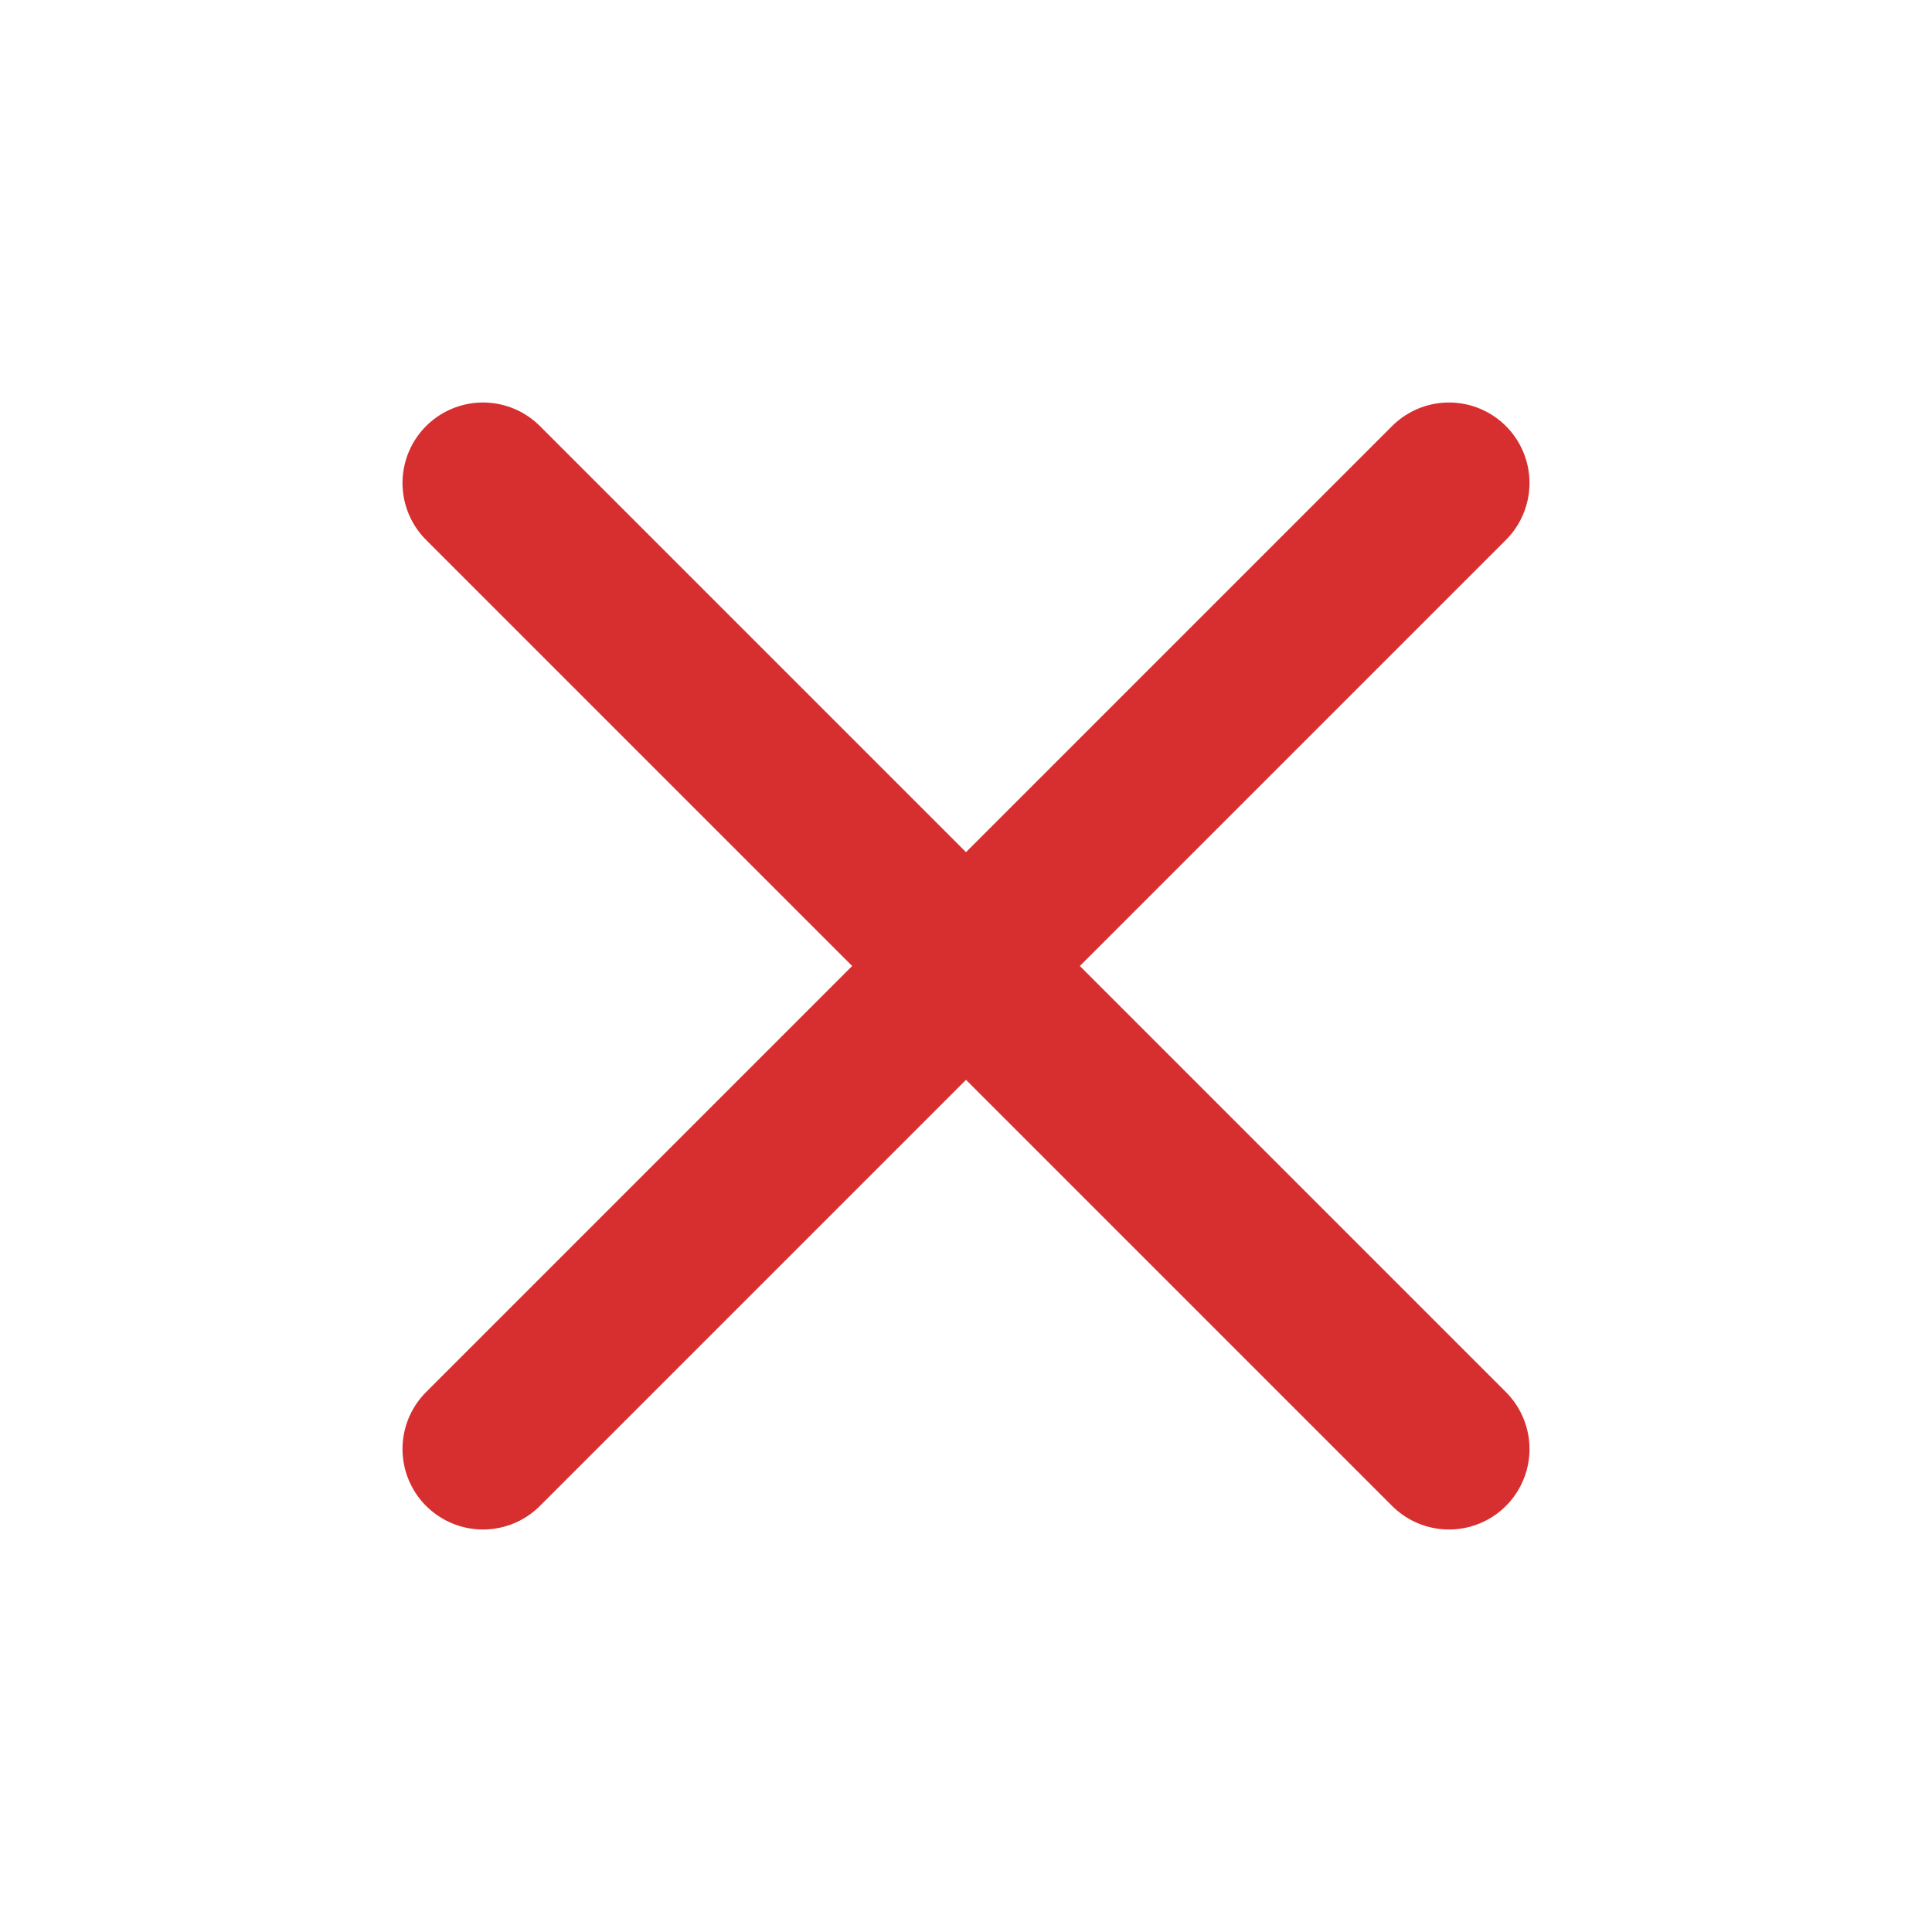 <svg xmlns="http://www.w3.org/2000/svg" width="24" height="24" fill="none" viewBox="0 0 24 24"><path stroke="#d72f2f" stroke-linecap="round" stroke-linejoin="round" stroke-width="2" d="M18 6 6 18M6 6l12 12"/></svg>
